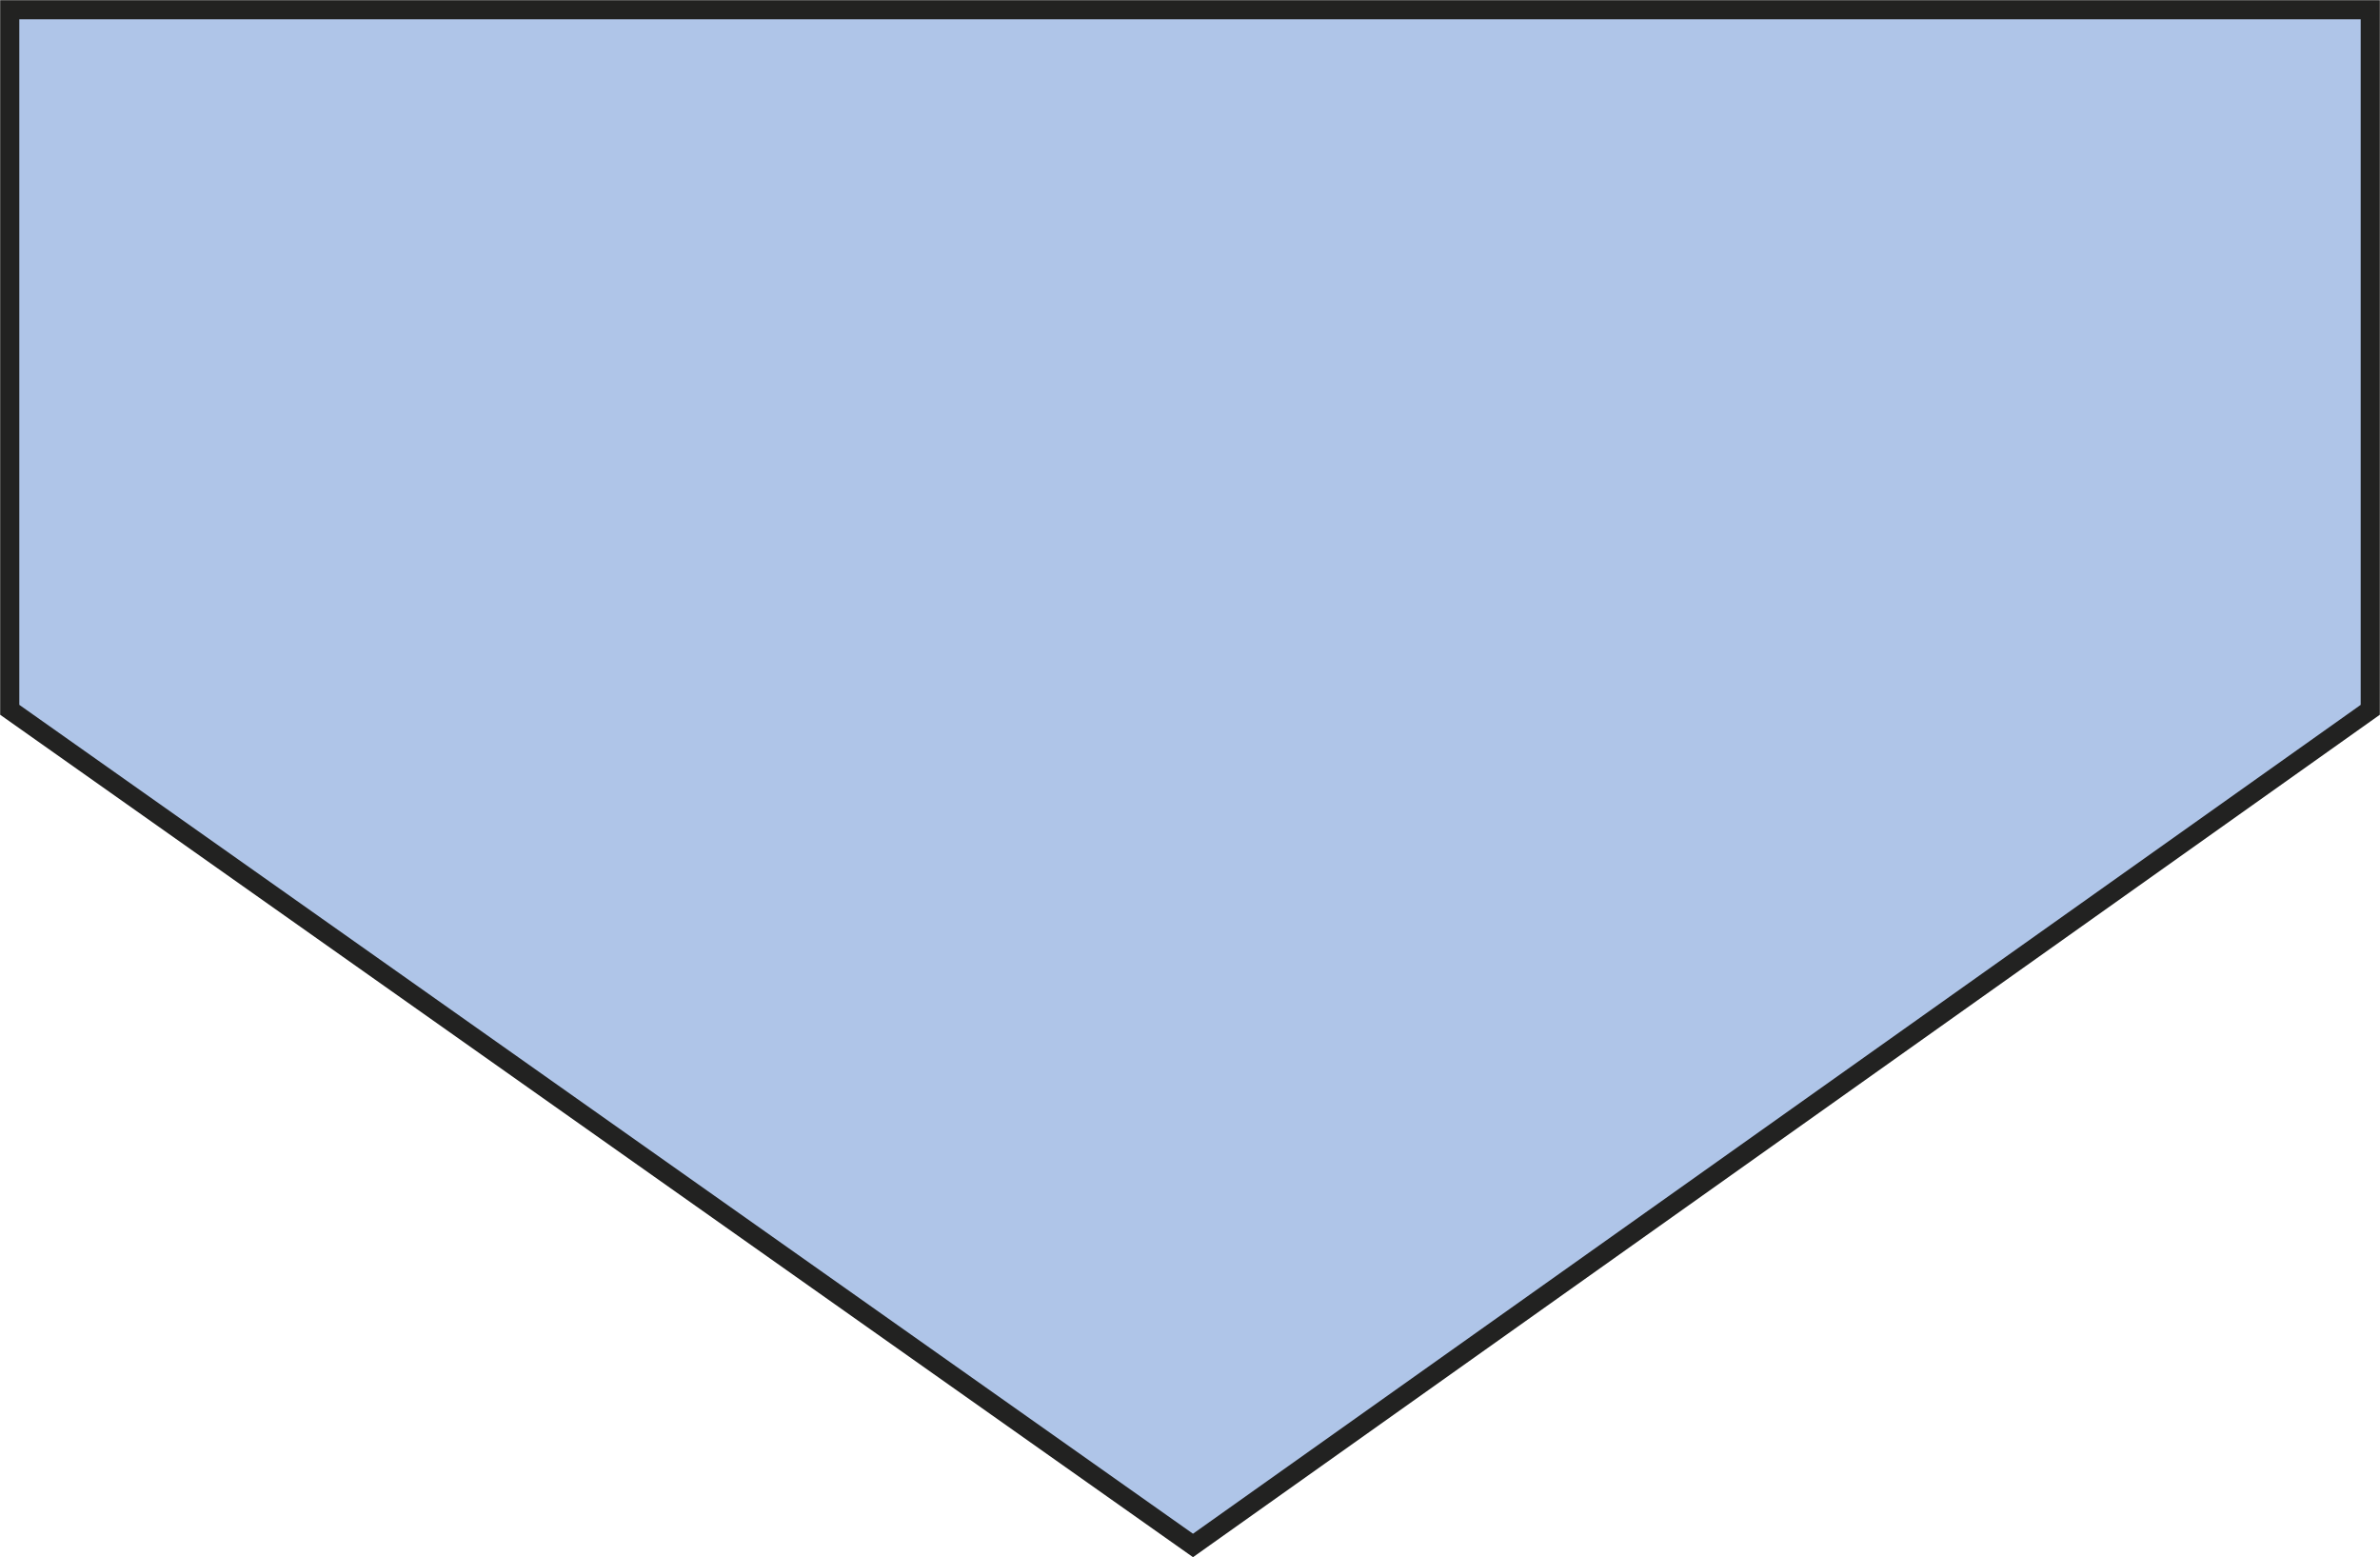 <?xml version="1.0" encoding="utf-8"?>
<!-- Generator: Adobe Illustrator 23.1.1, SVG Export Plug-In . SVG Version: 6.00 Build 0)  -->
<svg version="1.1" id="Layer_1" xmlns="http://www.w3.org/2000/svg" xmlns:xlink="http://www.w3.org/1999/xlink" x="0px" y="0px"
	 viewBox="0 0 635.6 415.7" style="enable-background:new 0 0 635.6 415.7;" xml:space="preserve">
<style type="text/css">
	.st0{fill:#AFC5E8;stroke:#222221;stroke-width:5.11;stroke-miterlimit:3.86;}
</style>
<title>PR750 LBL LINE</title>
<polygon class="st0" points="2.6,2.6 2.6,189.5 318.6,412.6 633,189.5 633,2.6 "/>
</svg>
